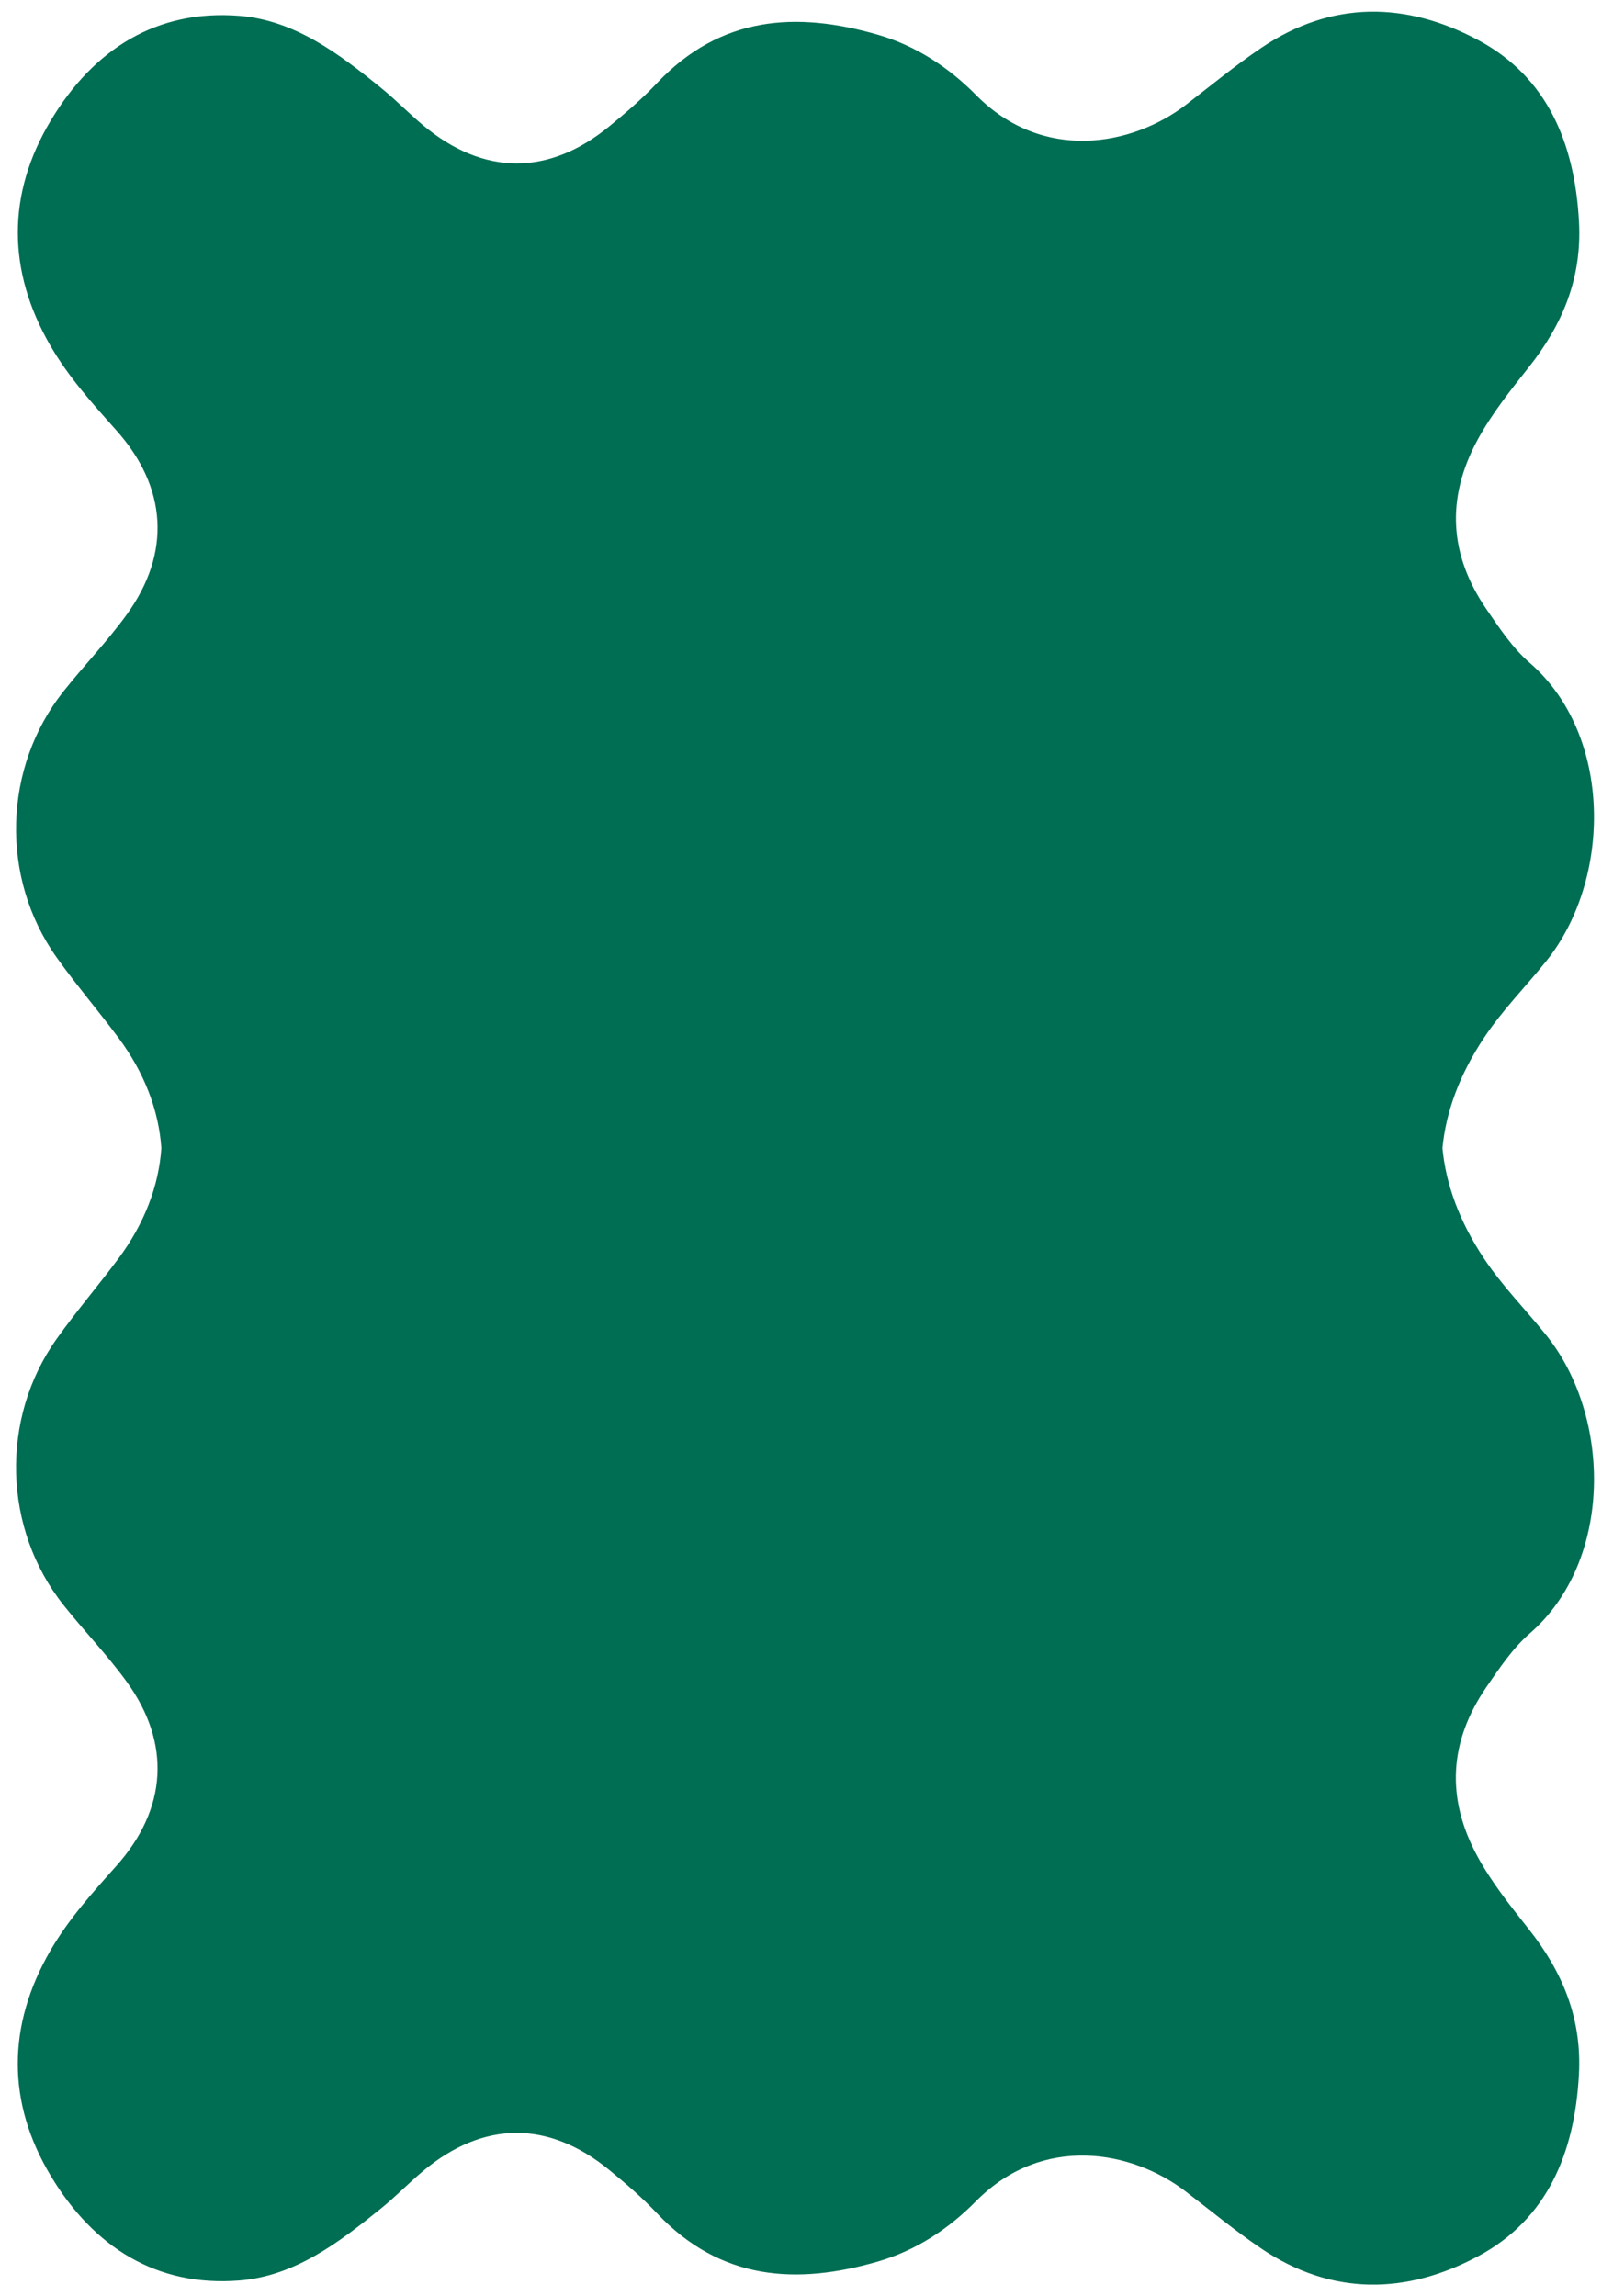 <?xml version="1.0" encoding="UTF-8" standalone="no"?><svg xmlns="http://www.w3.org/2000/svg" xmlns:xlink="http://www.w3.org/1999/xlink" fill="#000000" height="1574.4" preserveAspectRatio="xMidYMid meet" version="1" viewBox="-11.0 -8.0 1105.8 1574.4" width="1105.8" zoomAndPan="magnify"><g data-name="Capa 2"><g data-name="Capa 1" id="change1_1"><path d="M1037.73,1111.94c57.08-49.52,56.35-148.34,11.32-204.45-14.17-17.66-30.13-33.69-42.77-52.74-16.53-24.91-26-50.3-28.41-75.53,2.41-25.23,11.88-50.62,28.41-75.53,12.64-19.06,28.6-35.08,42.77-52.74,45-56.11,45.76-154.93-11.32-204.45-11.77-10.21-20.64-23.61-29.57-36.62-25.66-37.39-28-76.13-6.19-116.34,9.85-18.11,22.62-34,35.21-49.91,22.82-28.93,36.37-60.57,34.31-99.39-2.87-54.12-21.81-99.3-68.71-124.54C953.46-6.84,902-8,853.43,25,835.69,37,819,50.78,802,63.87c-36.8,28.21-98,39.7-143.88-6.72-18.88-19.1-41.3-33.78-67-41.25C535.12-.35,483,2.8,439.32,49.05,429.23,59.74,418,69.38,406.67,78.66c-41.72,34.12-86.24,33.8-127.59-.74-9.85-8.23-18.85-17.58-28.82-25.64-29-23.53-59.18-46.39-97.13-49.42-56.85-4.53-100,23-129.22,71.61-30.24,50.33-30.14,103.14-.27,154.7,12.43,21.45,28.86,39.65,45.13,57.91,34.82,39.08,37.79,84,7,126.45-13.3,18.32-29.08,34.66-43.16,52.39C-9,518.28-11,593.89,27.88,648.51c13.43,18.85,28.48,36.43,42.3,55,17.92,24.07,27.68,49.91,29.44,75.71C97.86,805,88.1,830.86,70.18,854.93c-13.82,18.56-28.87,36.15-42.3,55C-11,964.55-9,1040.16,32.58,1092.52c14.08,17.73,29.86,34.07,43.16,52.38,30.82,42.45,27.85,87.38-7,126.46-16.27,18.26-32.7,36.46-45.13,57.91-29.87,51.56-30,104.37.27,154.7,29.2,48.6,72.37,76.14,129.22,71.61,38-3,68.09-25.9,97.13-49.42,10-8.06,19-17.41,28.82-25.64,41.35-34.54,85.87-34.87,127.59-.74,11.34,9.28,22.56,18.92,32.65,29.61,43.64,46.25,95.8,49.4,151.73,33.15,25.72-7.47,48.14-22.15,67-41.25,45.88-46.42,107.08-34.93,143.88-6.72,17.08,13.09,33.74,26.87,51.48,38.91,48.55,32.93,100,31.8,149.35,5.26,46.9-25.24,65.84-70.42,68.71-124.54,2.06-38.82-11.49-70.46-34.31-99.39-12.59-16-25.36-31.8-35.21-49.91-21.84-40.21-19.47-79,6.19-116.34C1017.09,1135.55,1026,1122.15,1037.73,1111.94Z" fill="#006e53"/></g></g></svg>